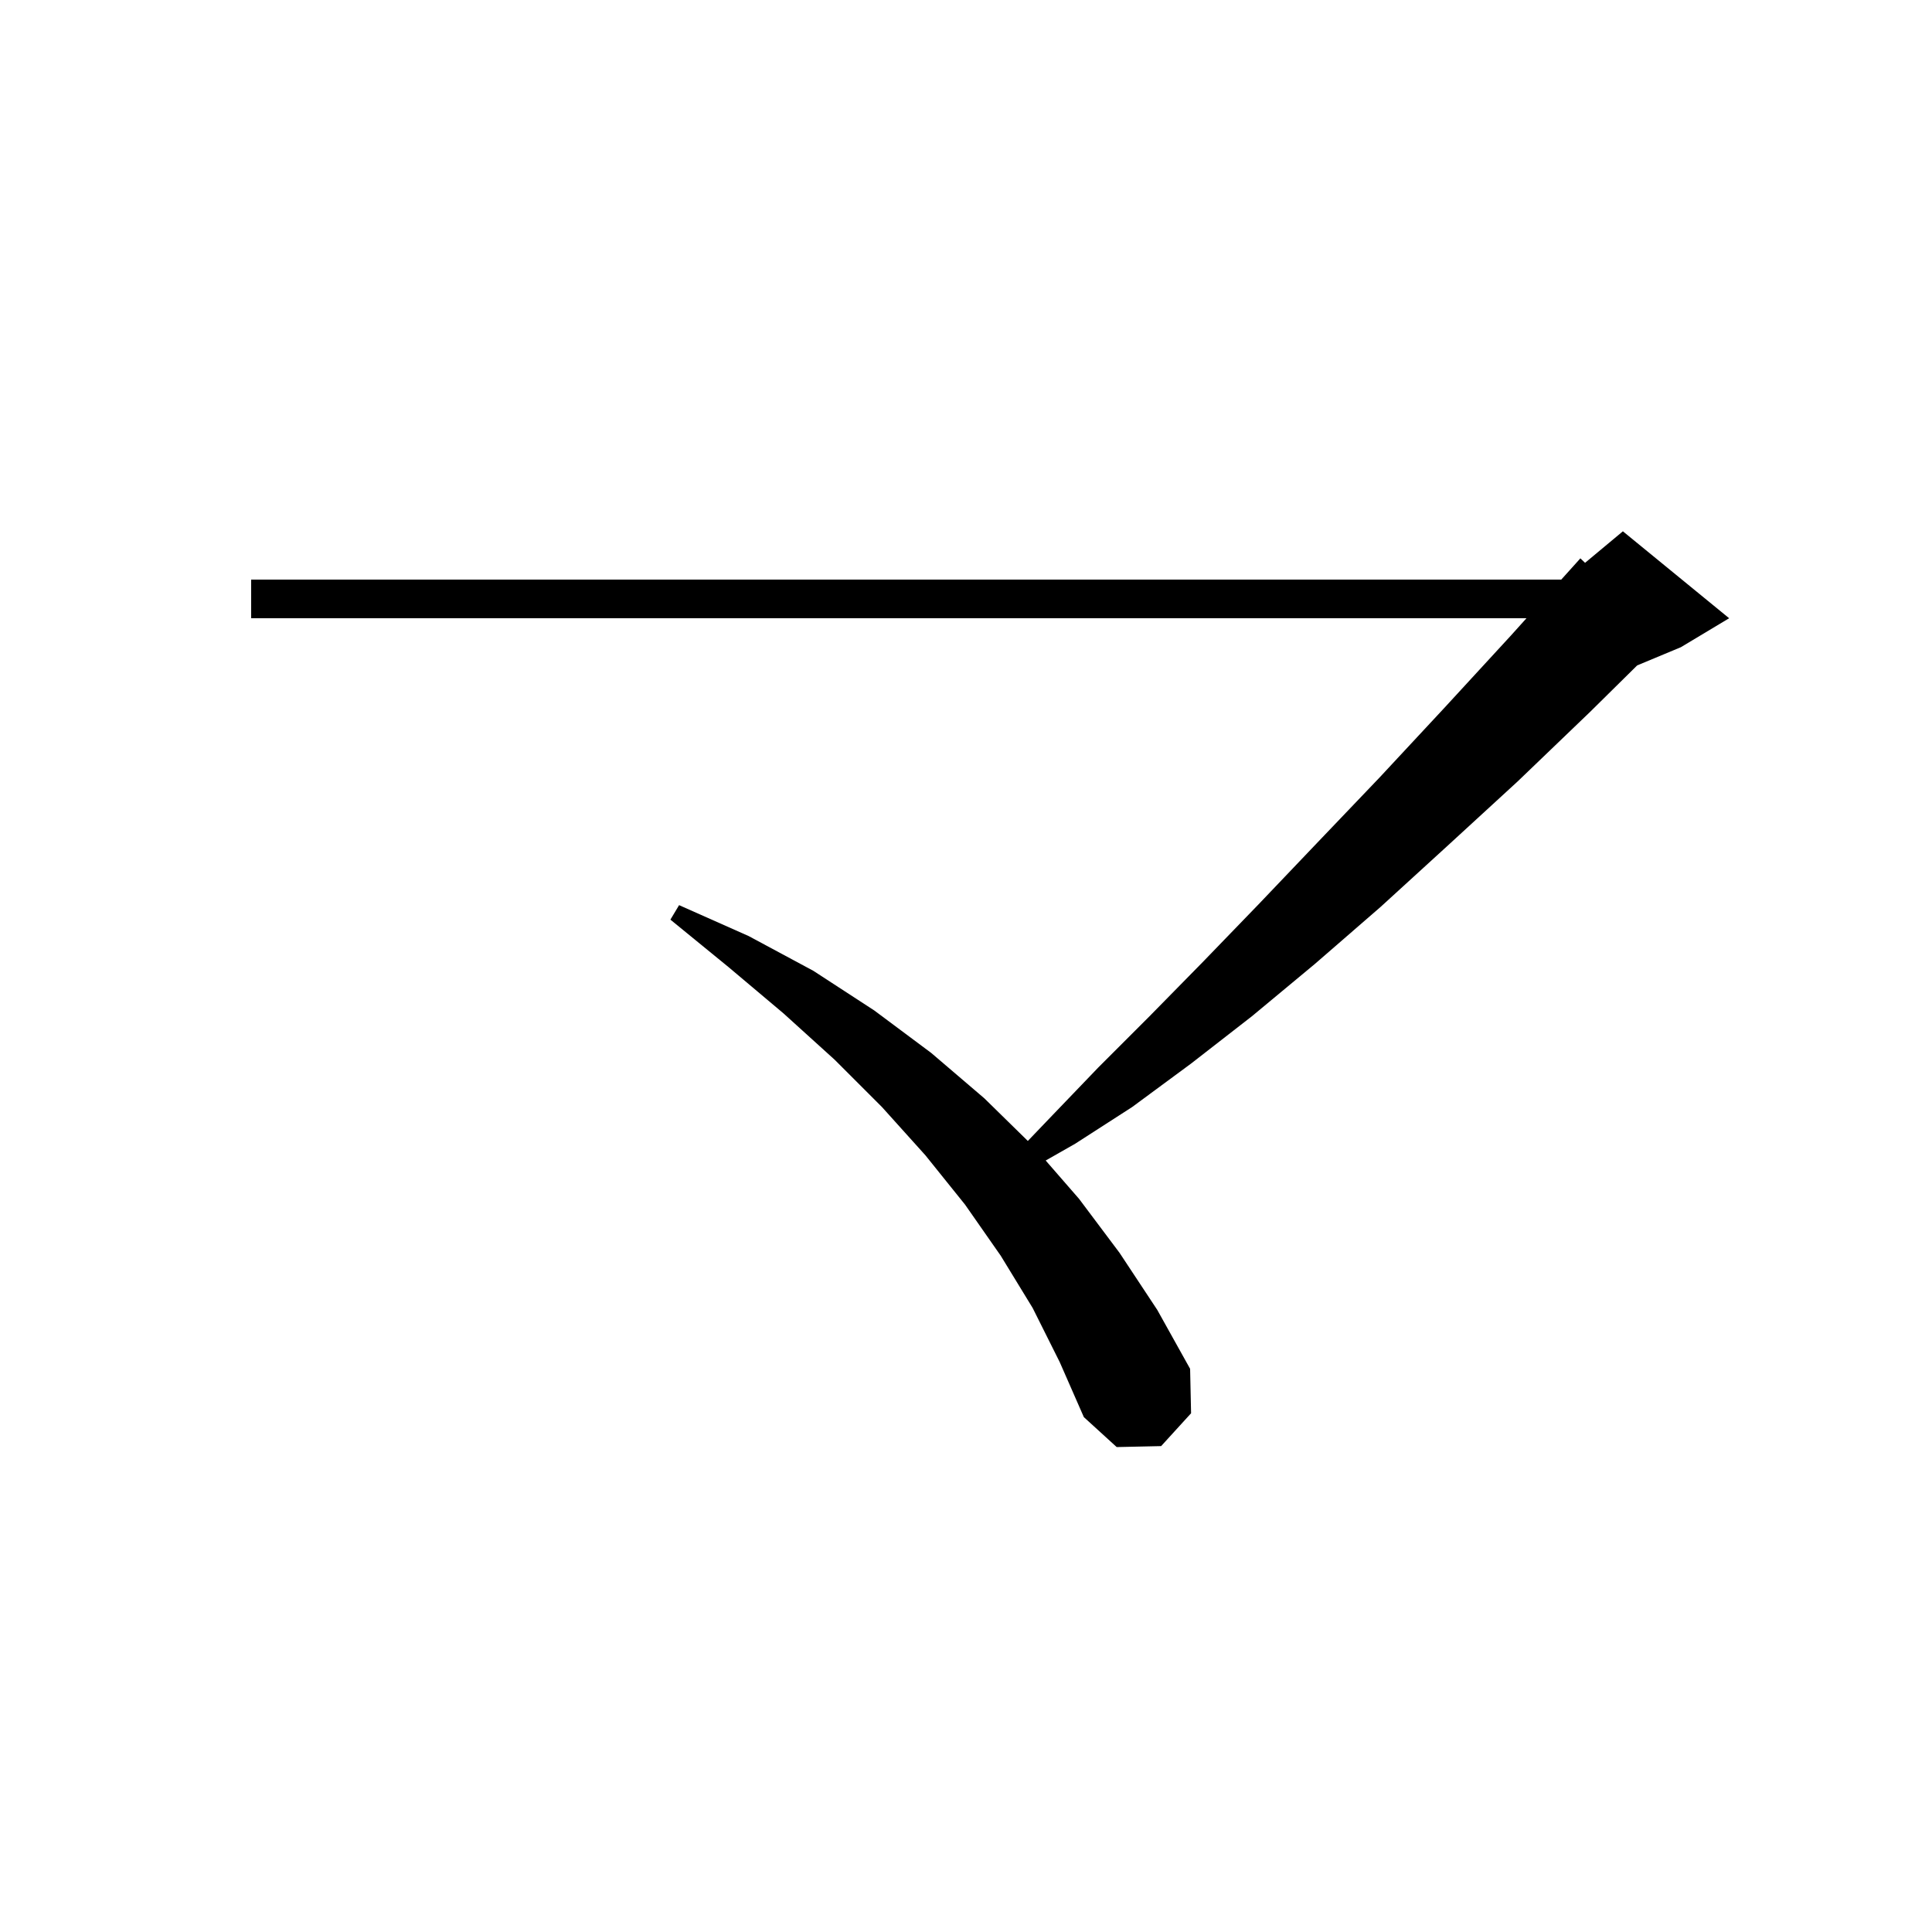 <svg xmlns="http://www.w3.org/2000/svg" xmlns:xlink="http://www.w3.org/1999/xlink" version="1.1" baseProfile="full" viewBox="0 0 200 200" width="200" height="200">
<g fill="black">
<path d="M 106.9 135.4 L 103.6 130.0 L 99.9 124.7 L 95.8 119.6 L 91.3 114.6 L 86.4 109.7 L 81.1 104.9 L 75.4 100.1 L 69.4 95.2 L 70.3 93.7 L 77.5 96.9 L 84.2 100.5 L 90.5 104.6 L 96.4 109.0 L 101.9 113.7 L 106.4 118.111 L 108.9 115.5 L 113.7 110.5 L 119.0 105.2 L 124.5 99.6 L 130.3 93.6 L 136.4 87.2 L 142.8 80.5 L 149.5 73.3 L 156.4 65.8 L 158.02 64.0 L 26.0 64.0 L 26.0 60.0 L 161.62 60.0 L 163.6 57.8 L 164.085 58.263 L 168.0 55.0 L 179.0 64.0 L 174.0 67.0 L 169.48 68.883 L 164.6 73.7 L 157.1 80.9 L 149.8 87.6 L 142.9 93.9 L 136.1 99.8 L 129.6 105.2 L 123.3 110.1 L 117.2 114.6 L 111.3 118.4 L 108.25 120.136 L 111.7 124.1 L 115.9 129.7 L 119.8 135.6 L 123.2 141.7 L 123.3 146.3 L 120.2 149.7 L 115.6 149.8 L 112.2 146.7 L 109.7 141.0 Z " />
</g>
</svg>
